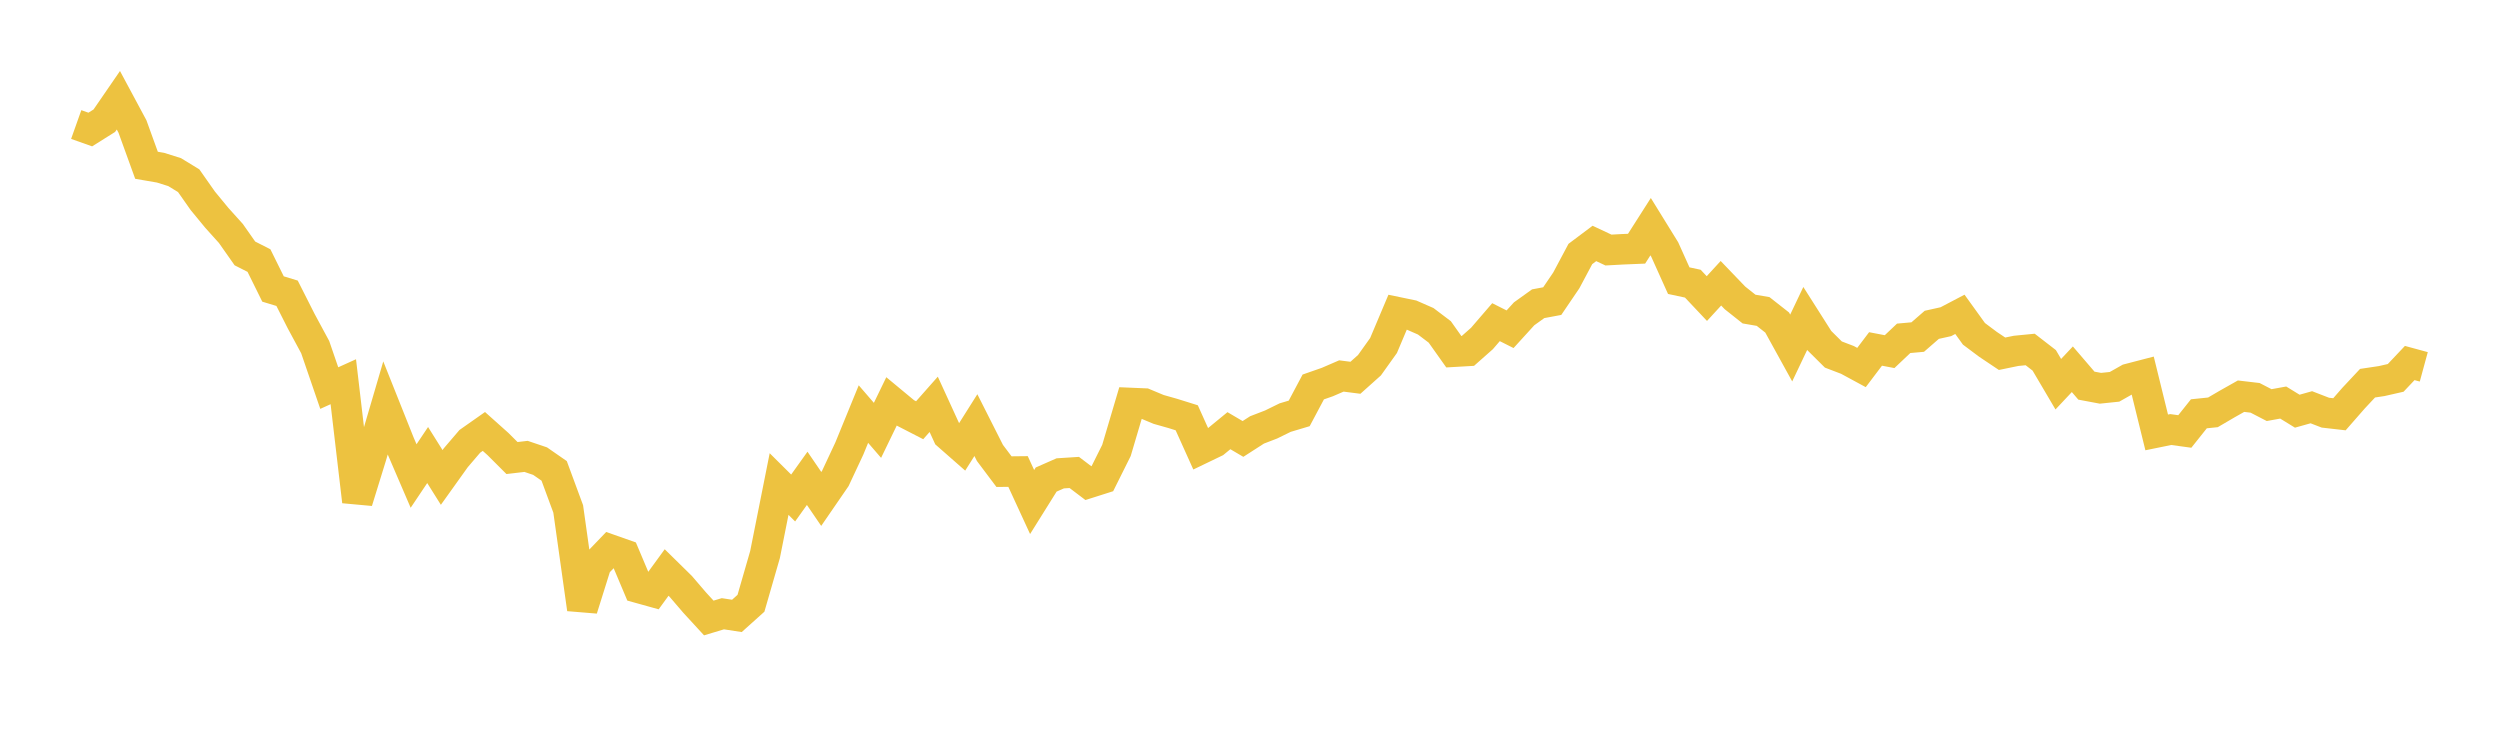 <svg width="164" height="48" xmlns="http://www.w3.org/2000/svg" xmlns:xlink="http://www.w3.org/1999/xlink"><path fill="none" stroke="rgb(237,194,64)" stroke-width="2" d="M5,8.169L5.922,8.497L6.844,7.918L7.766,6.577L8.689,8.297L9.611,10.842L10.533,11.001L11.455,11.291L12.377,11.854L13.299,13.168L14.222,14.289L15.144,15.313L16.066,16.625L16.988,17.093L17.91,18.958L18.832,19.238L19.754,21.061L20.677,22.772L21.599,25.458L22.521,25.041L23.443,32.896L24.365,29.912L25.287,26.769L26.21,29.083L27.132,31.226L28.054,29.85L28.976,31.32L29.898,30.03L30.82,28.952L31.743,28.303L32.665,29.127L33.587,30.047L34.509,29.939L35.431,30.25L36.353,30.89L37.275,33.387L38.198,39.953L39.12,37.013L40.042,36.055L40.964,36.38L41.886,38.565L42.808,38.822L43.731,37.556L44.653,38.462L45.575,39.537L46.497,40.54L47.419,40.262L48.341,40.403L49.263,39.575L50.186,36.378L51.108,31.753L52.03,32.669L52.952,31.379L53.874,32.73L54.796,31.389L55.719,29.417L56.641,27.163L57.563,28.231L58.485,26.329L59.407,27.093L60.329,27.567L61.251,26.524L62.174,28.54L63.096,29.349L64.018,27.888L64.94,29.713L65.862,30.94L66.784,30.93L67.707,32.933L68.629,31.458L69.551,31.052L70.473,30.993L71.395,31.692L72.317,31.399L73.24,29.547L74.162,26.434L75.084,26.473L76.006,26.858L76.928,27.119L77.85,27.407L78.772,29.454L79.695,29.009L80.617,28.253L81.539,28.795L82.461,28.202L83.383,27.847L84.305,27.395L85.228,27.119L86.15,25.385L87.072,25.063L87.994,24.664L88.916,24.782L89.838,23.957L90.76,22.666L91.683,20.481L92.605,20.672L93.527,21.076L94.449,21.774L95.371,23.074L96.293,23.021L97.216,22.205L98.138,21.134L99.06,21.598L99.982,20.586L100.904,19.925L101.826,19.753L102.749,18.393L103.671,16.662L104.593,15.97L105.515,16.403L106.437,16.353L107.359,16.315L108.281,14.87L109.204,16.364L110.126,18.411L111.048,18.608L111.97,19.586L112.892,18.582L113.814,19.542L114.737,20.275L115.659,20.433L116.581,21.157L117.503,22.83L118.425,20.89L119.347,22.342L120.269,23.257L121.192,23.61L122.114,24.109L123.036,22.891L123.958,23.067L124.88,22.194L125.802,22.111L126.725,21.308L127.647,21.104L128.569,20.62L129.491,21.899L130.413,22.589L131.335,23.206L132.257,23.016L133.18,22.926L134.102,23.639L135.024,25.204L135.946,24.223L136.868,25.298L137.79,25.471L138.713,25.375L139.635,24.854L140.557,24.614L141.479,28.366L142.401,28.178L143.323,28.304L144.246,27.145L145.168,27.05L146.09,26.51L147.012,25.99L147.934,26.098L148.856,26.575L149.778,26.407L150.701,26.974L151.623,26.715L152.545,27.071L153.467,27.176L154.389,26.122L155.311,25.137L156.234,24.999L157.156,24.789L158.078,23.814L159,24.065"></path></svg>